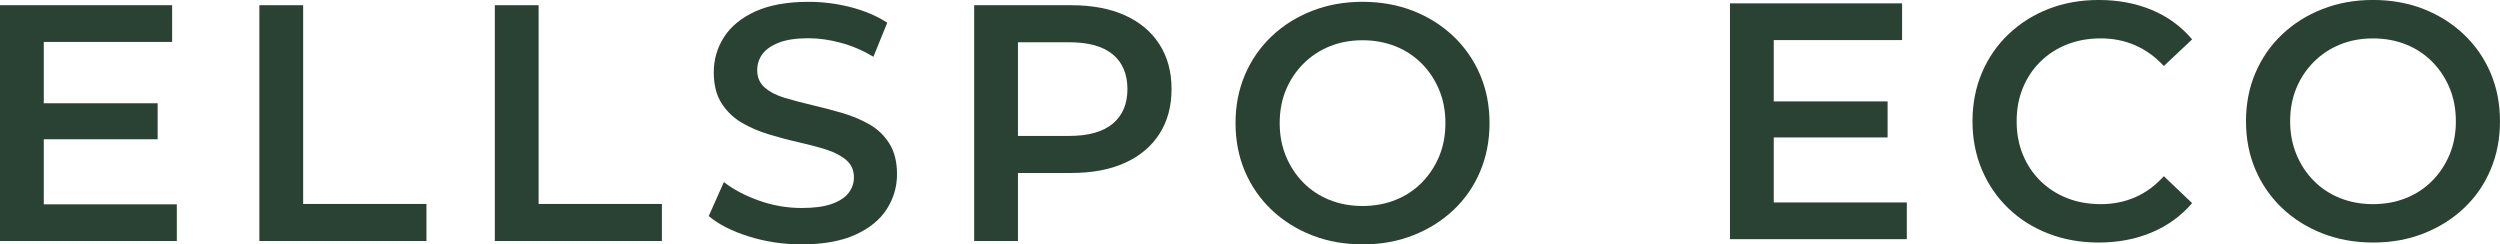 <svg xmlns="http://www.w3.org/2000/svg" id="Layer_1" data-name="Layer 1" viewBox="0 0 1376.04 134.51"><defs><style>      .cls-1 {        fill: #2a4233;        stroke-width: 0px;      }    </style></defs><g><path class="cls-1" d="M24.1,112.45h73.23v20.21H0V2.87h94.74v20.21H24.1v89.36ZM22.25,56.83h64.52v19.84H22.25v-19.84Z"></path><path class="cls-1" d="M142.76,132.66V2.87h24.1v109.39h67.86v20.39h-91.96Z"></path><path class="cls-1" d="M272.36,132.66V2.87h24.1v109.39h67.86v20.39h-91.96Z"></path><path class="cls-1" d="M441.27,134.51c-10.14,0-19.84-1.45-29.11-4.36-9.27-2.9-16.62-6.64-22.06-11.22l8.34-18.73c5.19,4.08,11.62,7.48,19.28,10.2,7.66,2.72,15.51,4.08,23.55,4.08,6.8,0,12.3-.74,16.5-2.22,4.2-1.48,7.29-3.49,9.27-6.03,1.97-2.53,2.97-5.41,2.97-8.62,0-3.95-1.42-7.14-4.27-9.55-2.84-2.41-6.52-4.32-11.03-5.75-4.51-1.42-9.52-2.75-15.02-3.99-5.5-1.23-11-2.69-16.5-4.36-5.5-1.67-10.51-3.83-15.02-6.49-4.51-2.66-8.19-6.21-11.03-10.66-2.85-4.45-4.27-10.13-4.27-17.06s1.88-13.5,5.66-19.37c3.77-5.87,9.52-10.57,17.24-14.09,7.72-3.52,17.52-5.28,29.39-5.28,7.79,0,15.51.99,23.18,2.97,7.66,1.98,14.34,4.82,20.02,8.53l-7.6,18.73c-5.81-3.46-11.81-6.03-17.99-7.69-6.18-1.67-12.11-2.5-17.8-2.5-6.67,0-12.08.8-16.22,2.41-4.14,1.61-7.17,3.71-9.09,6.3-1.92,2.6-2.87,5.56-2.87,8.9,0,3.96,1.39,7.14,4.17,9.55,2.78,2.41,6.43,4.3,10.94,5.65,4.51,1.36,9.55,2.69,15.11,3.99,5.56,1.3,11.09,2.75,16.6,4.36,5.5,1.61,10.5,3.71,15.02,6.3,4.51,2.6,8.16,6.12,10.94,10.57,2.78,4.45,4.17,10.07,4.17,16.87s-1.89,13.32-5.66,19.19c-3.77,5.87-9.55,10.57-17.34,14.09-7.79,3.52-17.61,5.28-29.48,5.28Z"></path><path class="cls-1" d="M536.2,132.66V2.87h53.4c11.49,0,21.35,1.85,29.57,5.56,8.22,3.71,14.55,9.02,19,15.95,4.45,6.92,6.67,15.14,6.67,24.66s-2.23,17.74-6.67,24.66c-4.45,6.92-10.79,12.24-19,15.95-8.22,3.71-18.08,5.56-29.57,5.56h-40.05l10.75-11.31v48.76h-24.1ZM560.3,86.49l-10.75-11.68h38.94c10.63,0,18.63-2.25,24.01-6.77,5.38-4.51,8.06-10.85,8.06-19s-2.69-14.65-8.06-19.1c-5.38-4.45-13.38-6.68-24.01-6.68h-38.94l10.75-11.87v75.09Z"></path><path class="cls-1" d="M750.15,134.51c-10.14,0-19.47-1.67-28-5.01-8.53-3.34-15.95-8-22.25-14-6.31-5.99-11.19-13.04-14.65-21.14-3.46-8.09-5.19-16.96-5.19-26.61s1.73-18.51,5.19-26.61c3.46-8.09,8.34-15.14,14.65-21.14,6.3-5.99,13.72-10.66,22.25-14,8.53-3.34,17.8-5.01,27.81-5.01s19.43,1.67,27.9,5.01c8.46,3.34,15.85,8,22.16,14,6.3,6,11.18,13.04,14.65,21.14,3.46,8.1,5.19,16.96,5.19,26.61s-1.73,18.54-5.19,26.7c-3.46,8.16-8.34,15.2-14.65,21.14-6.31,5.93-13.69,10.57-22.16,13.91-8.47,3.34-17.71,5.01-27.72,5.01ZM749.97,113.38c6.55,0,12.61-1.11,18.17-3.34,5.56-2.22,10.38-5.41,14.46-9.55,4.08-4.14,7.26-8.96,9.55-14.46,2.29-5.5,3.43-11.59,3.43-18.26s-1.14-12.76-3.43-18.26c-2.29-5.5-5.47-10.32-9.55-14.46-4.08-4.14-8.9-7.32-14.46-9.55-5.56-2.23-11.62-3.34-18.17-3.34s-12.58,1.11-18.08,3.34c-5.5,2.22-10.32,5.41-14.46,9.55-4.14,4.14-7.35,8.96-9.64,14.46-2.29,5.5-3.43,11.59-3.43,18.26s1.14,12.61,3.43,18.17c2.29,5.56,5.47,10.41,9.55,14.55,4.08,4.14,8.9,7.32,14.46,9.55,5.56,2.23,11.62,3.34,18.17,3.34Z"></path></g><g><path class="cls-1" d="M976.3,111.43h73.24v20.21h-97.34V1.85h94.74v20.21h-70.64v89.36ZM974.45,55.81h64.52v19.84h-64.52v-19.84Z"></path><path class="cls-1" d="M1155.03,133.49c-9.89,0-19.07-1.64-27.53-4.91-8.47-3.27-15.82-7.91-22.06-13.91-6.24-5.99-11.1-13.07-14.56-21.23-3.46-8.16-5.19-17.06-5.19-26.7s1.73-18.54,5.19-26.7c3.46-8.16,8.34-15.23,14.65-21.23,6.3-5.99,13.66-10.63,22.06-13.91,8.4-3.27,17.61-4.91,27.63-4.91,10.63,0,20.33,1.82,29.11,5.47,8.78,3.65,16.19,9.05,22.25,16.22l-15.57,14.65c-4.7-5.07-9.95-8.87-15.76-11.4-5.81-2.53-12.11-3.8-18.91-3.8s-13.01,1.11-18.63,3.34c-5.63,2.22-10.51,5.38-14.65,9.46-4.14,4.08-7.35,8.9-9.64,14.46-2.29,5.56-3.43,11.68-3.43,18.36s1.14,12.79,3.43,18.36c2.29,5.56,5.5,10.38,9.64,14.46,4.14,4.08,9.02,7.23,14.65,9.46,5.62,2.23,11.83,3.34,18.63,3.34s13.1-1.27,18.91-3.8c5.81-2.53,11.06-6.4,15.76-11.59l15.57,14.83c-6.06,7.05-13.47,12.42-22.25,16.13-8.78,3.71-18.54,5.56-29.29,5.56Z"></path><path class="cls-1" d="M1306.32,133.49c-10.14,0-19.47-1.67-28-5.01-8.53-3.34-15.95-8-22.25-14-6.3-5.99-11.19-13.04-14.65-21.14-3.46-8.09-5.19-16.96-5.19-26.61s1.73-18.51,5.19-26.61c3.46-8.09,8.34-15.14,14.65-21.14,6.3-5.99,13.72-10.66,22.25-14,8.53-3.34,17.8-5.01,27.81-5.01s19.44,1.67,27.9,5.01c8.46,3.34,15.85,8,22.16,14,6.31,6,11.19,13.04,14.65,21.14,3.46,8.1,5.19,16.96,5.19,26.61s-1.73,18.54-5.19,26.7c-3.46,8.16-8.34,15.2-14.65,21.14-6.3,5.93-13.69,10.57-22.16,13.91-8.47,3.34-17.71,5.01-27.72,5.01ZM1306.14,112.36c6.55,0,12.61-1.11,18.17-3.34,5.56-2.22,10.38-5.41,14.46-9.55,4.08-4.14,7.26-8.96,9.55-14.46,2.28-5.5,3.43-11.59,3.43-18.26s-1.15-12.76-3.43-18.26c-2.29-5.5-5.47-10.32-9.55-14.46-4.08-4.14-8.9-7.32-14.46-9.55-5.56-2.23-11.62-3.34-18.17-3.34s-12.58,1.11-18.08,3.34c-5.5,2.22-10.32,5.41-14.46,9.55-4.14,4.14-7.36,8.96-9.64,14.46-2.29,5.5-3.43,11.59-3.43,18.26s1.14,12.61,3.43,18.17c2.28,5.56,5.47,10.41,9.55,14.55,4.08,4.14,8.9,7.32,14.46,9.55,5.56,2.23,11.62,3.34,18.17,3.34Z"></path></g></svg>
